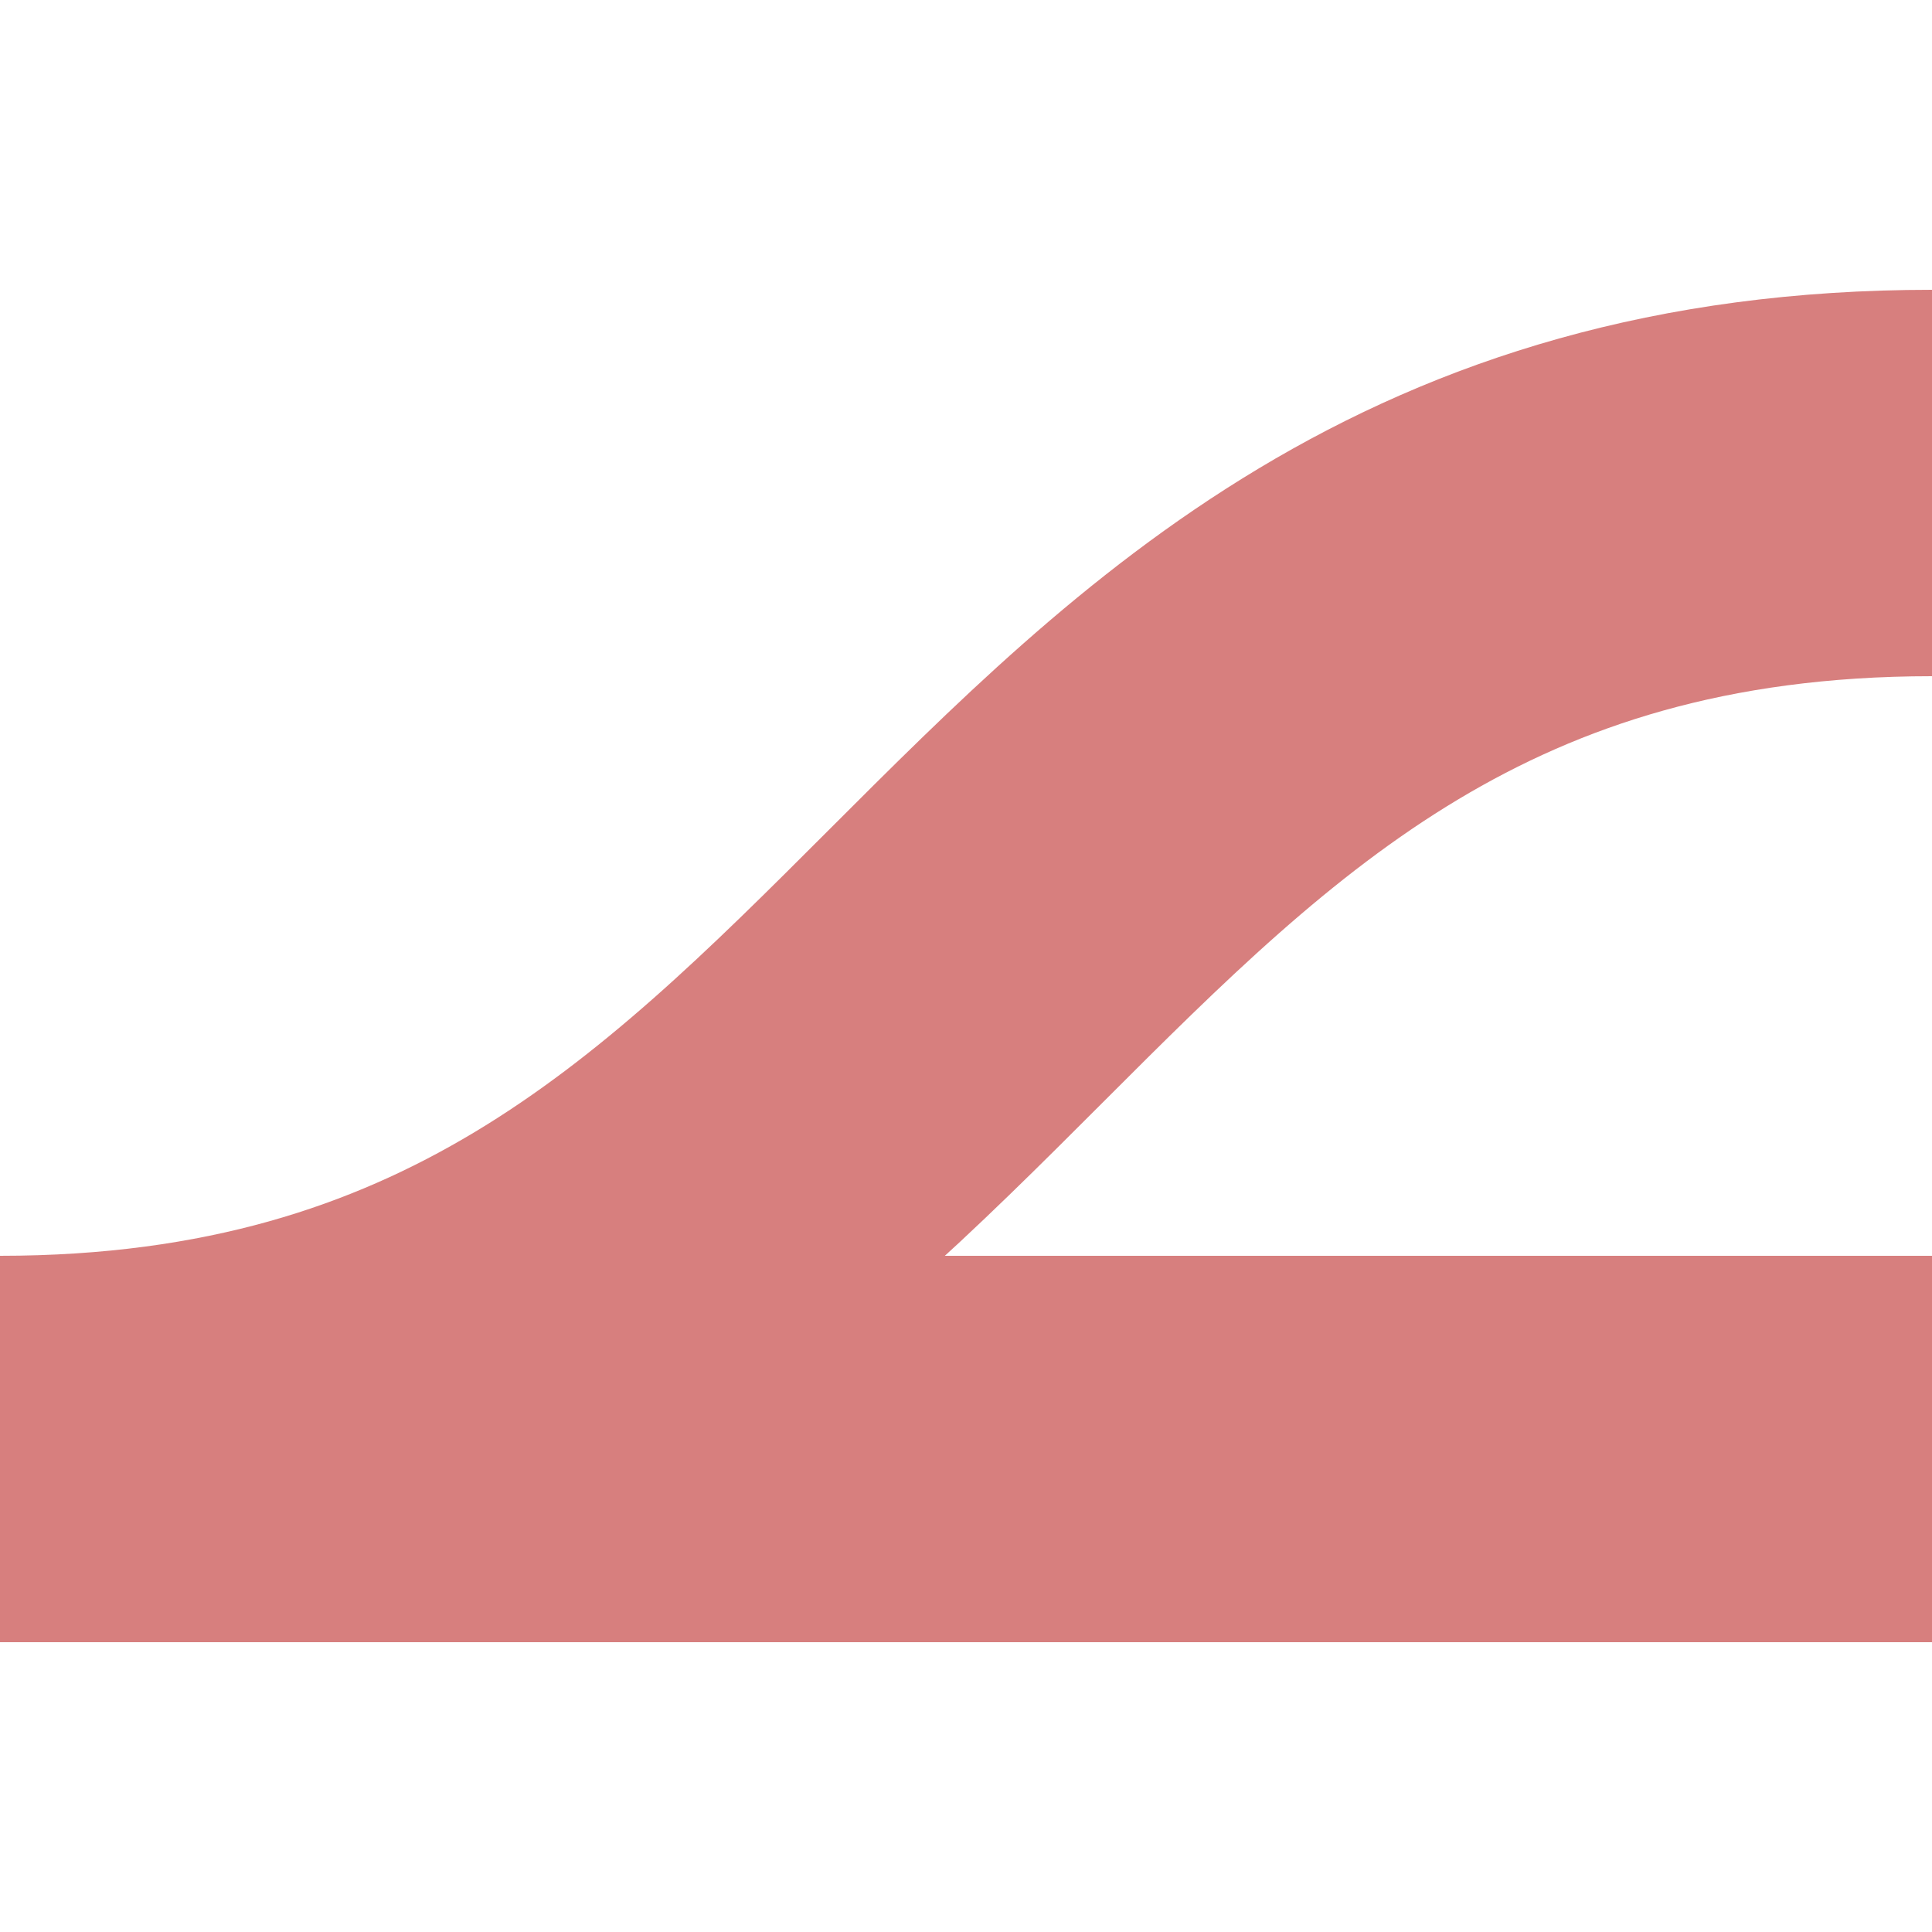 <?xml version="1.0" encoding="UTF-8"?>
<svg xmlns="http://www.w3.org/2000/svg" width="500" height="500">
<title>Unused parallel lines across: nothing + track splitting to parallel tracks</title>

 <path d="M 500,375 H 0 C 250,375 250,125 500,125" stroke-width="100" stroke="#D77F7E" fill="none"/>
</svg>